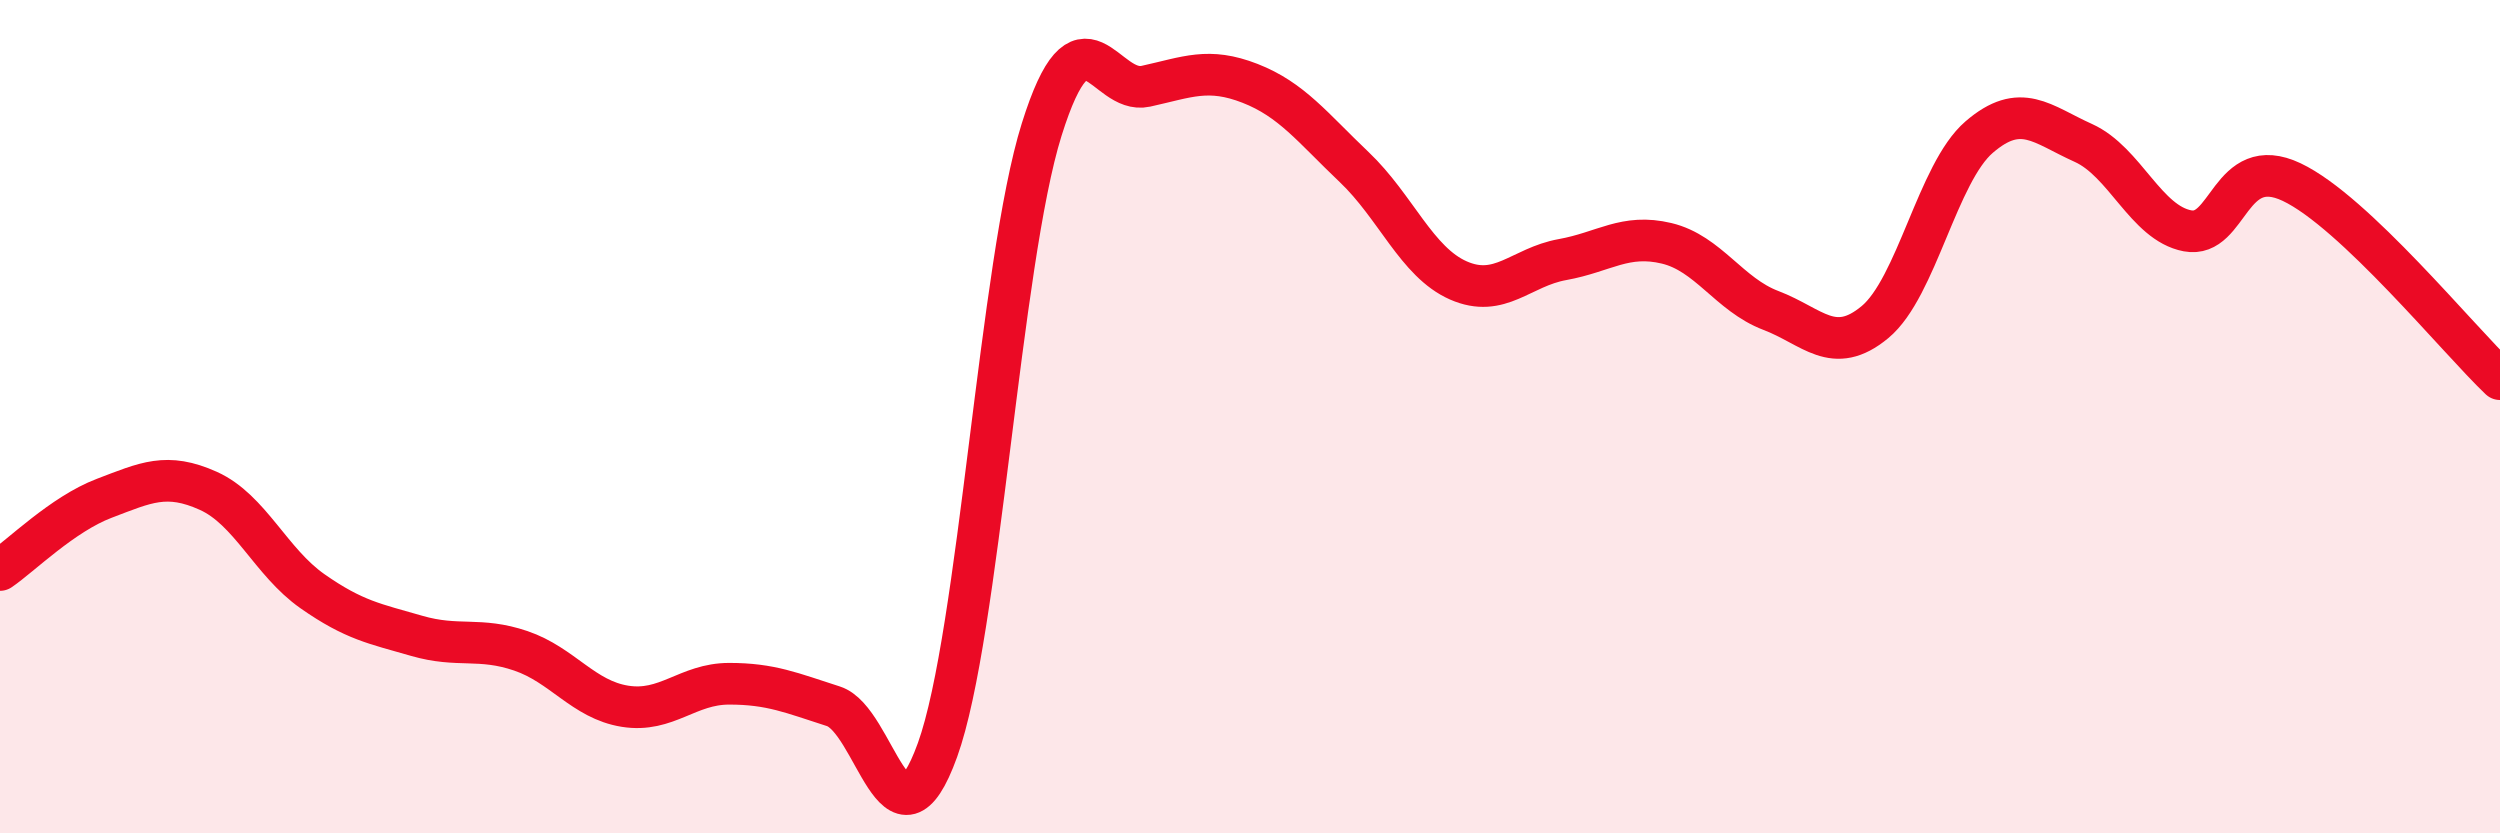 
    <svg width="60" height="20" viewBox="0 0 60 20" xmlns="http://www.w3.org/2000/svg">
      <path
        d="M 0,13.68 C 0.5,13.34 1.5,12.34 2.5,11.96 C 3.5,11.58 4,11.33 5,11.78 C 6,12.23 6.5,13.49 7.5,14.19 C 8.5,14.89 9,14.97 10,15.26 C 11,15.55 11.5,15.28 12.5,15.62 C 13.5,15.96 14,16.79 15,16.95 C 16,17.11 16.5,16.41 17.5,16.41 C 18.5,16.41 19,16.63 20,16.95 C 21,17.27 21.5,20.77 22.5,18 C 23.5,15.23 24,6.3 25,3.11 C 26,-0.08 26.5,2.29 27.5,2.07 C 28.5,1.85 29,1.61 30,2 C 31,2.39 31.5,3.06 32.5,4.01 C 33.5,4.96 34,6.29 35,6.73 C 36,7.17 36.5,6.41 37.5,6.23 C 38.5,6.05 39,5.6 40,5.84 C 41,6.08 41.5,7.07 42.5,7.45 C 43.5,7.83 44,8.56 45,7.73 C 46,6.9 46.5,4.15 47.5,3.29 C 48.5,2.43 49,2.98 50,3.43 C 51,3.88 51.5,5.35 52.5,5.54 C 53.5,5.73 53.5,3.66 55,4.37 C 56.5,5.08 59,8.15 60,9.1L60 20L0 20Z"
        fill="#EB0A25"
        opacity="0.1"
        stroke-linecap="round"
        stroke-linejoin="round"
      />
      <path
        d="M 0,13.68 C 0.5,13.34 1.5,12.34 2.5,11.96 C 3.5,11.58 4,11.33 5,11.78 C 6,12.23 6.5,13.49 7.5,14.19 C 8.5,14.89 9,14.97 10,15.26 C 11,15.55 11.5,15.28 12.5,15.62 C 13.5,15.96 14,16.79 15,16.95 C 16,17.11 16.5,16.41 17.5,16.41 C 18.5,16.41 19,16.63 20,16.95 C 21,17.27 21.5,20.77 22.5,18 C 23.5,15.23 24,6.3 25,3.11 C 26,-0.08 26.5,2.29 27.5,2.07 C 28.5,1.85 29,1.61 30,2 C 31,2.39 31.5,3.06 32.5,4.01 C 33.5,4.96 34,6.29 35,6.73 C 36,7.17 36.5,6.41 37.5,6.23 C 38.5,6.05 39,5.6 40,5.84 C 41,6.08 41.5,7.07 42.5,7.45 C 43.5,7.83 44,8.56 45,7.73 C 46,6.9 46.5,4.15 47.5,3.29 C 48.5,2.43 49,2.98 50,3.43 C 51,3.88 51.5,5.35 52.5,5.54 C 53.5,5.73 53.5,3.66 55,4.37 C 56.5,5.08 59,8.15 60,9.1"
        stroke="#EB0A25"
        stroke-width="1"
        fill="none"
        stroke-linecap="round"
        stroke-linejoin="round"
      />
    </svg>
  